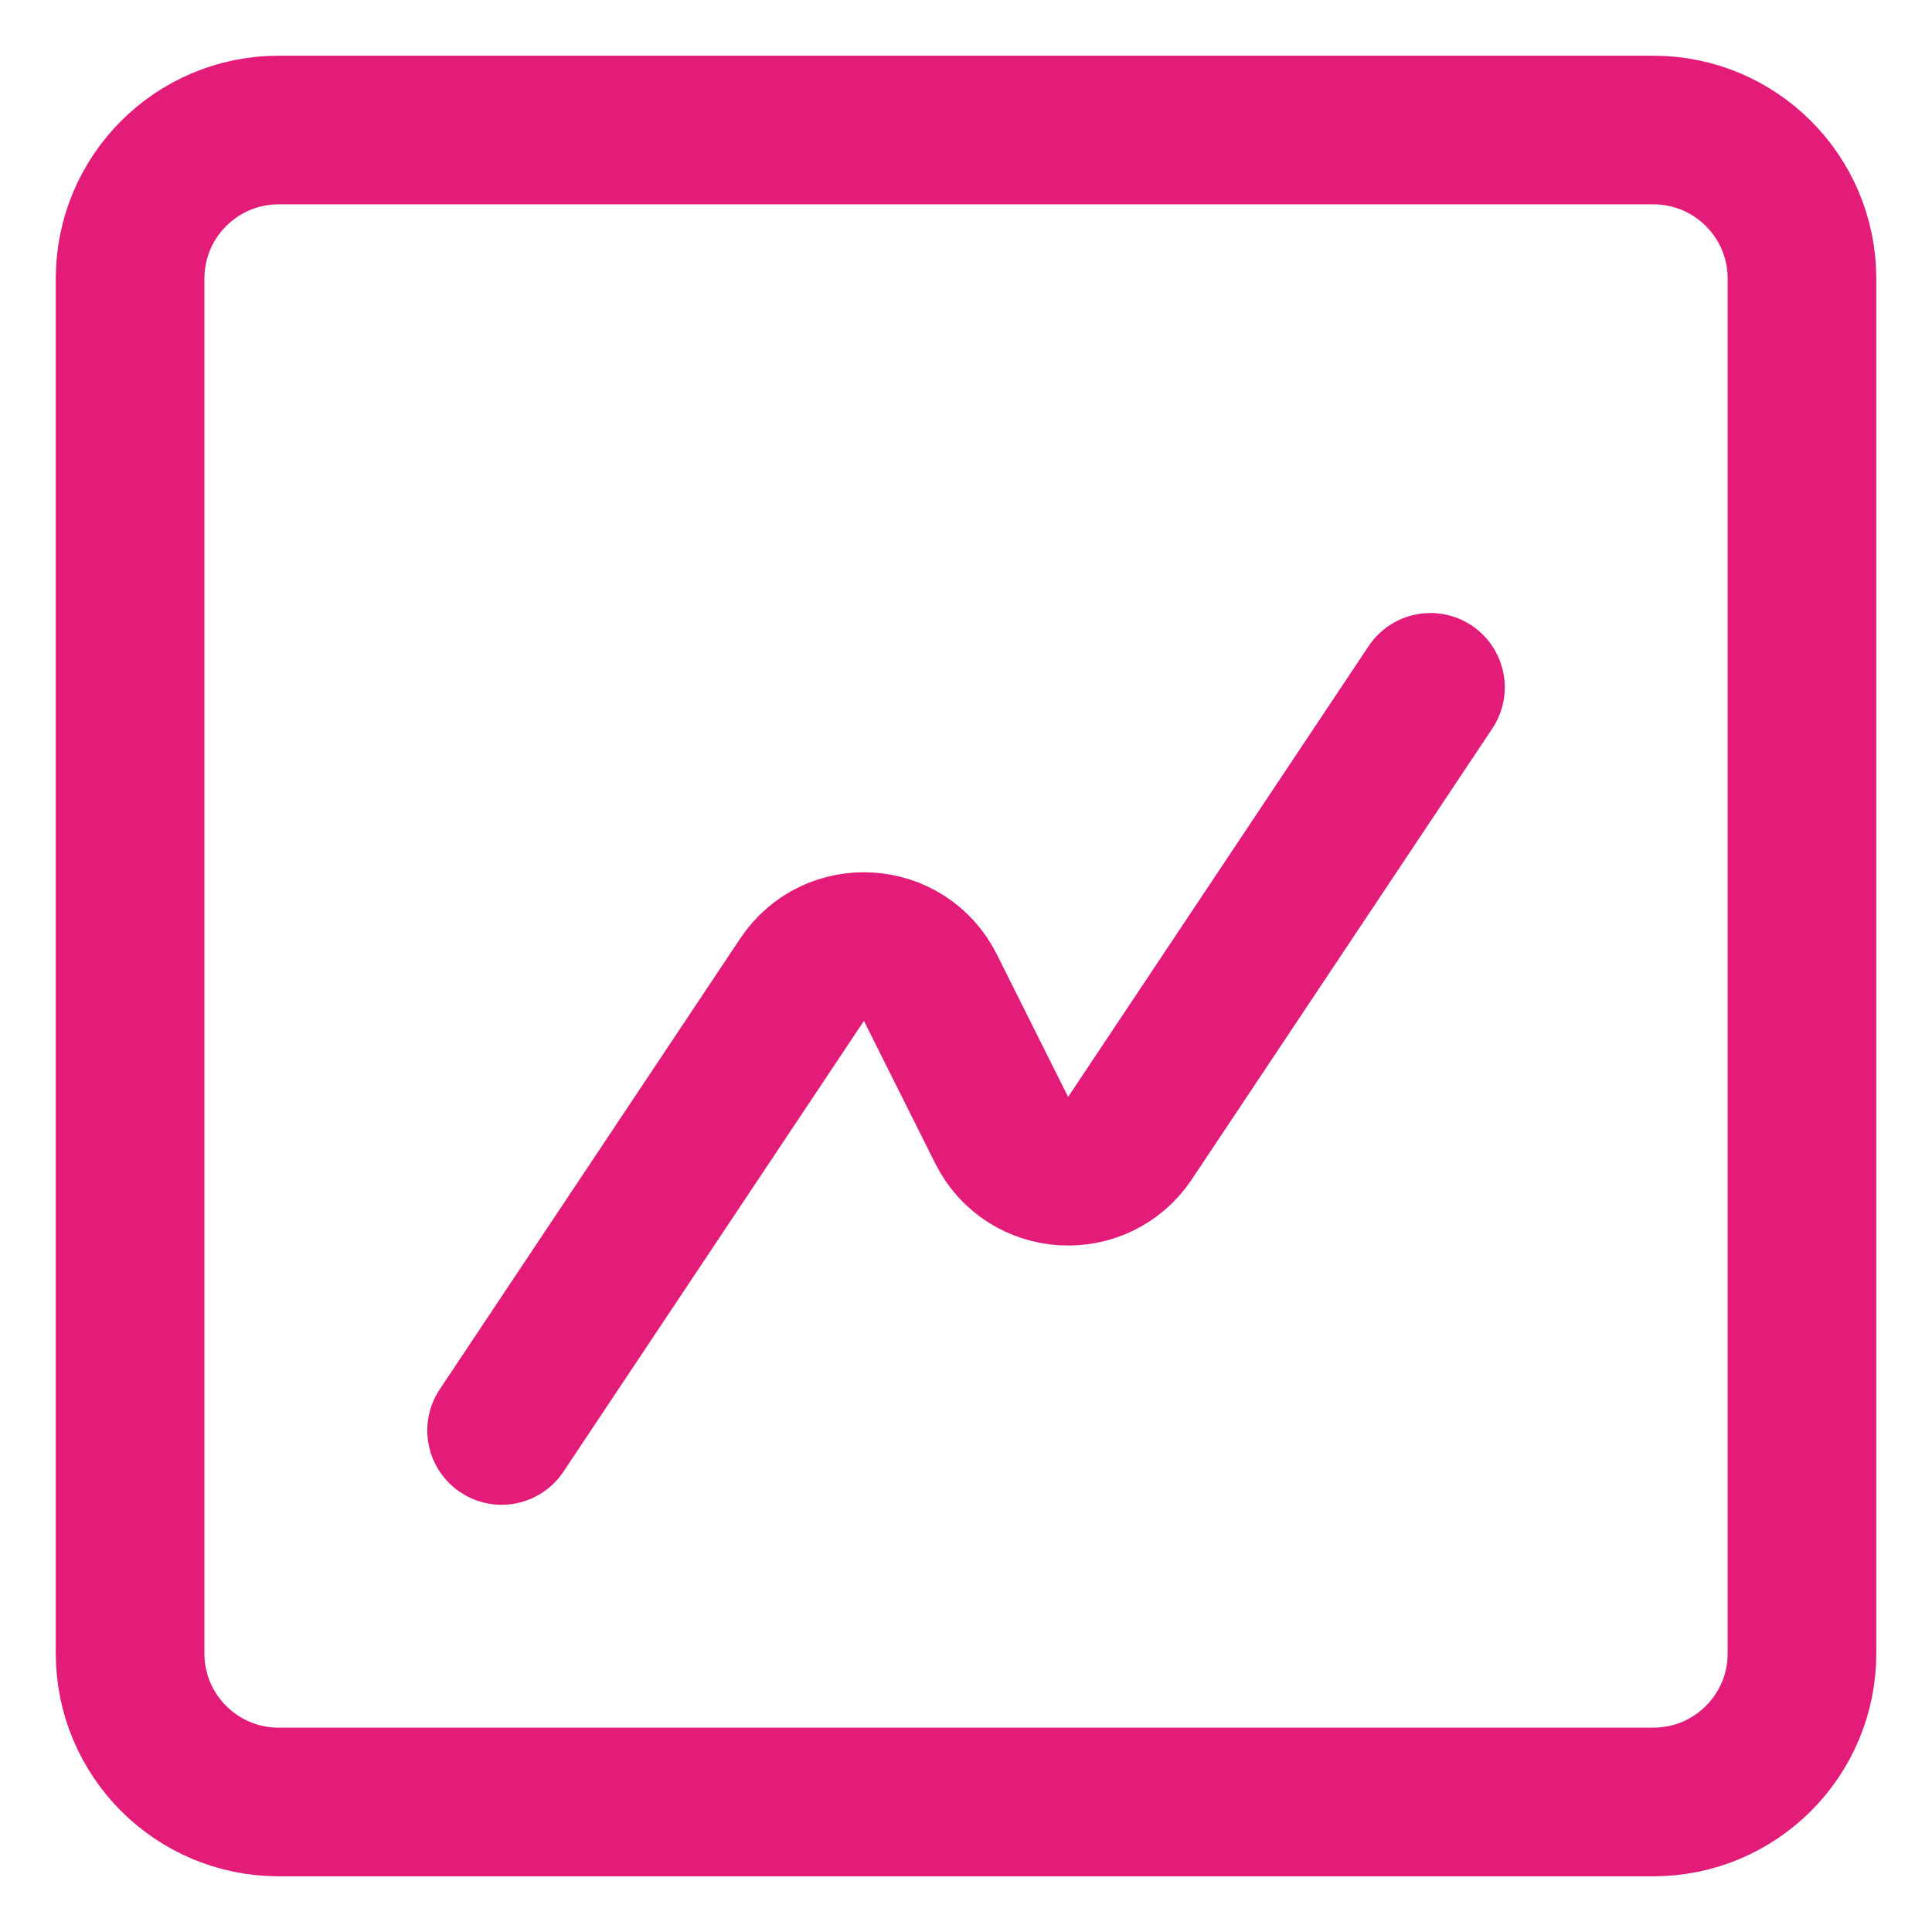 <svg width="30" height="30" viewBox="0 0 30 30" fill="none" xmlns="http://www.w3.org/2000/svg">
<g clip-path="url(#clip0_495_881)">
<path d="M22.212 10.673L17.546 17.673C17.054 18.41 15.95 18.341 15.554 17.549L14.447 15.336C14.051 14.544 12.947 14.475 12.455 15.212L7.789 22.212" stroke="#E31C79" stroke-width="2.308" stroke-linecap="round" stroke-linejoin="round"/>
<path d="M25.673 2.019H4.327C3.053 2.019 2.02 3.052 2.02 4.327V25.673C2.02 26.948 3.053 27.981 4.327 27.981H25.673C26.948 27.981 27.981 26.948 27.981 25.673V4.327C27.981 3.052 26.948 2.019 25.673 2.019Z" stroke="#E31C79" stroke-width="2.308"/>
</g>
<defs>
<clipPath id="clip0_495_881">
<rect width="30" height="30" fill="white"/>
</clipPath>
</defs>
</svg>
